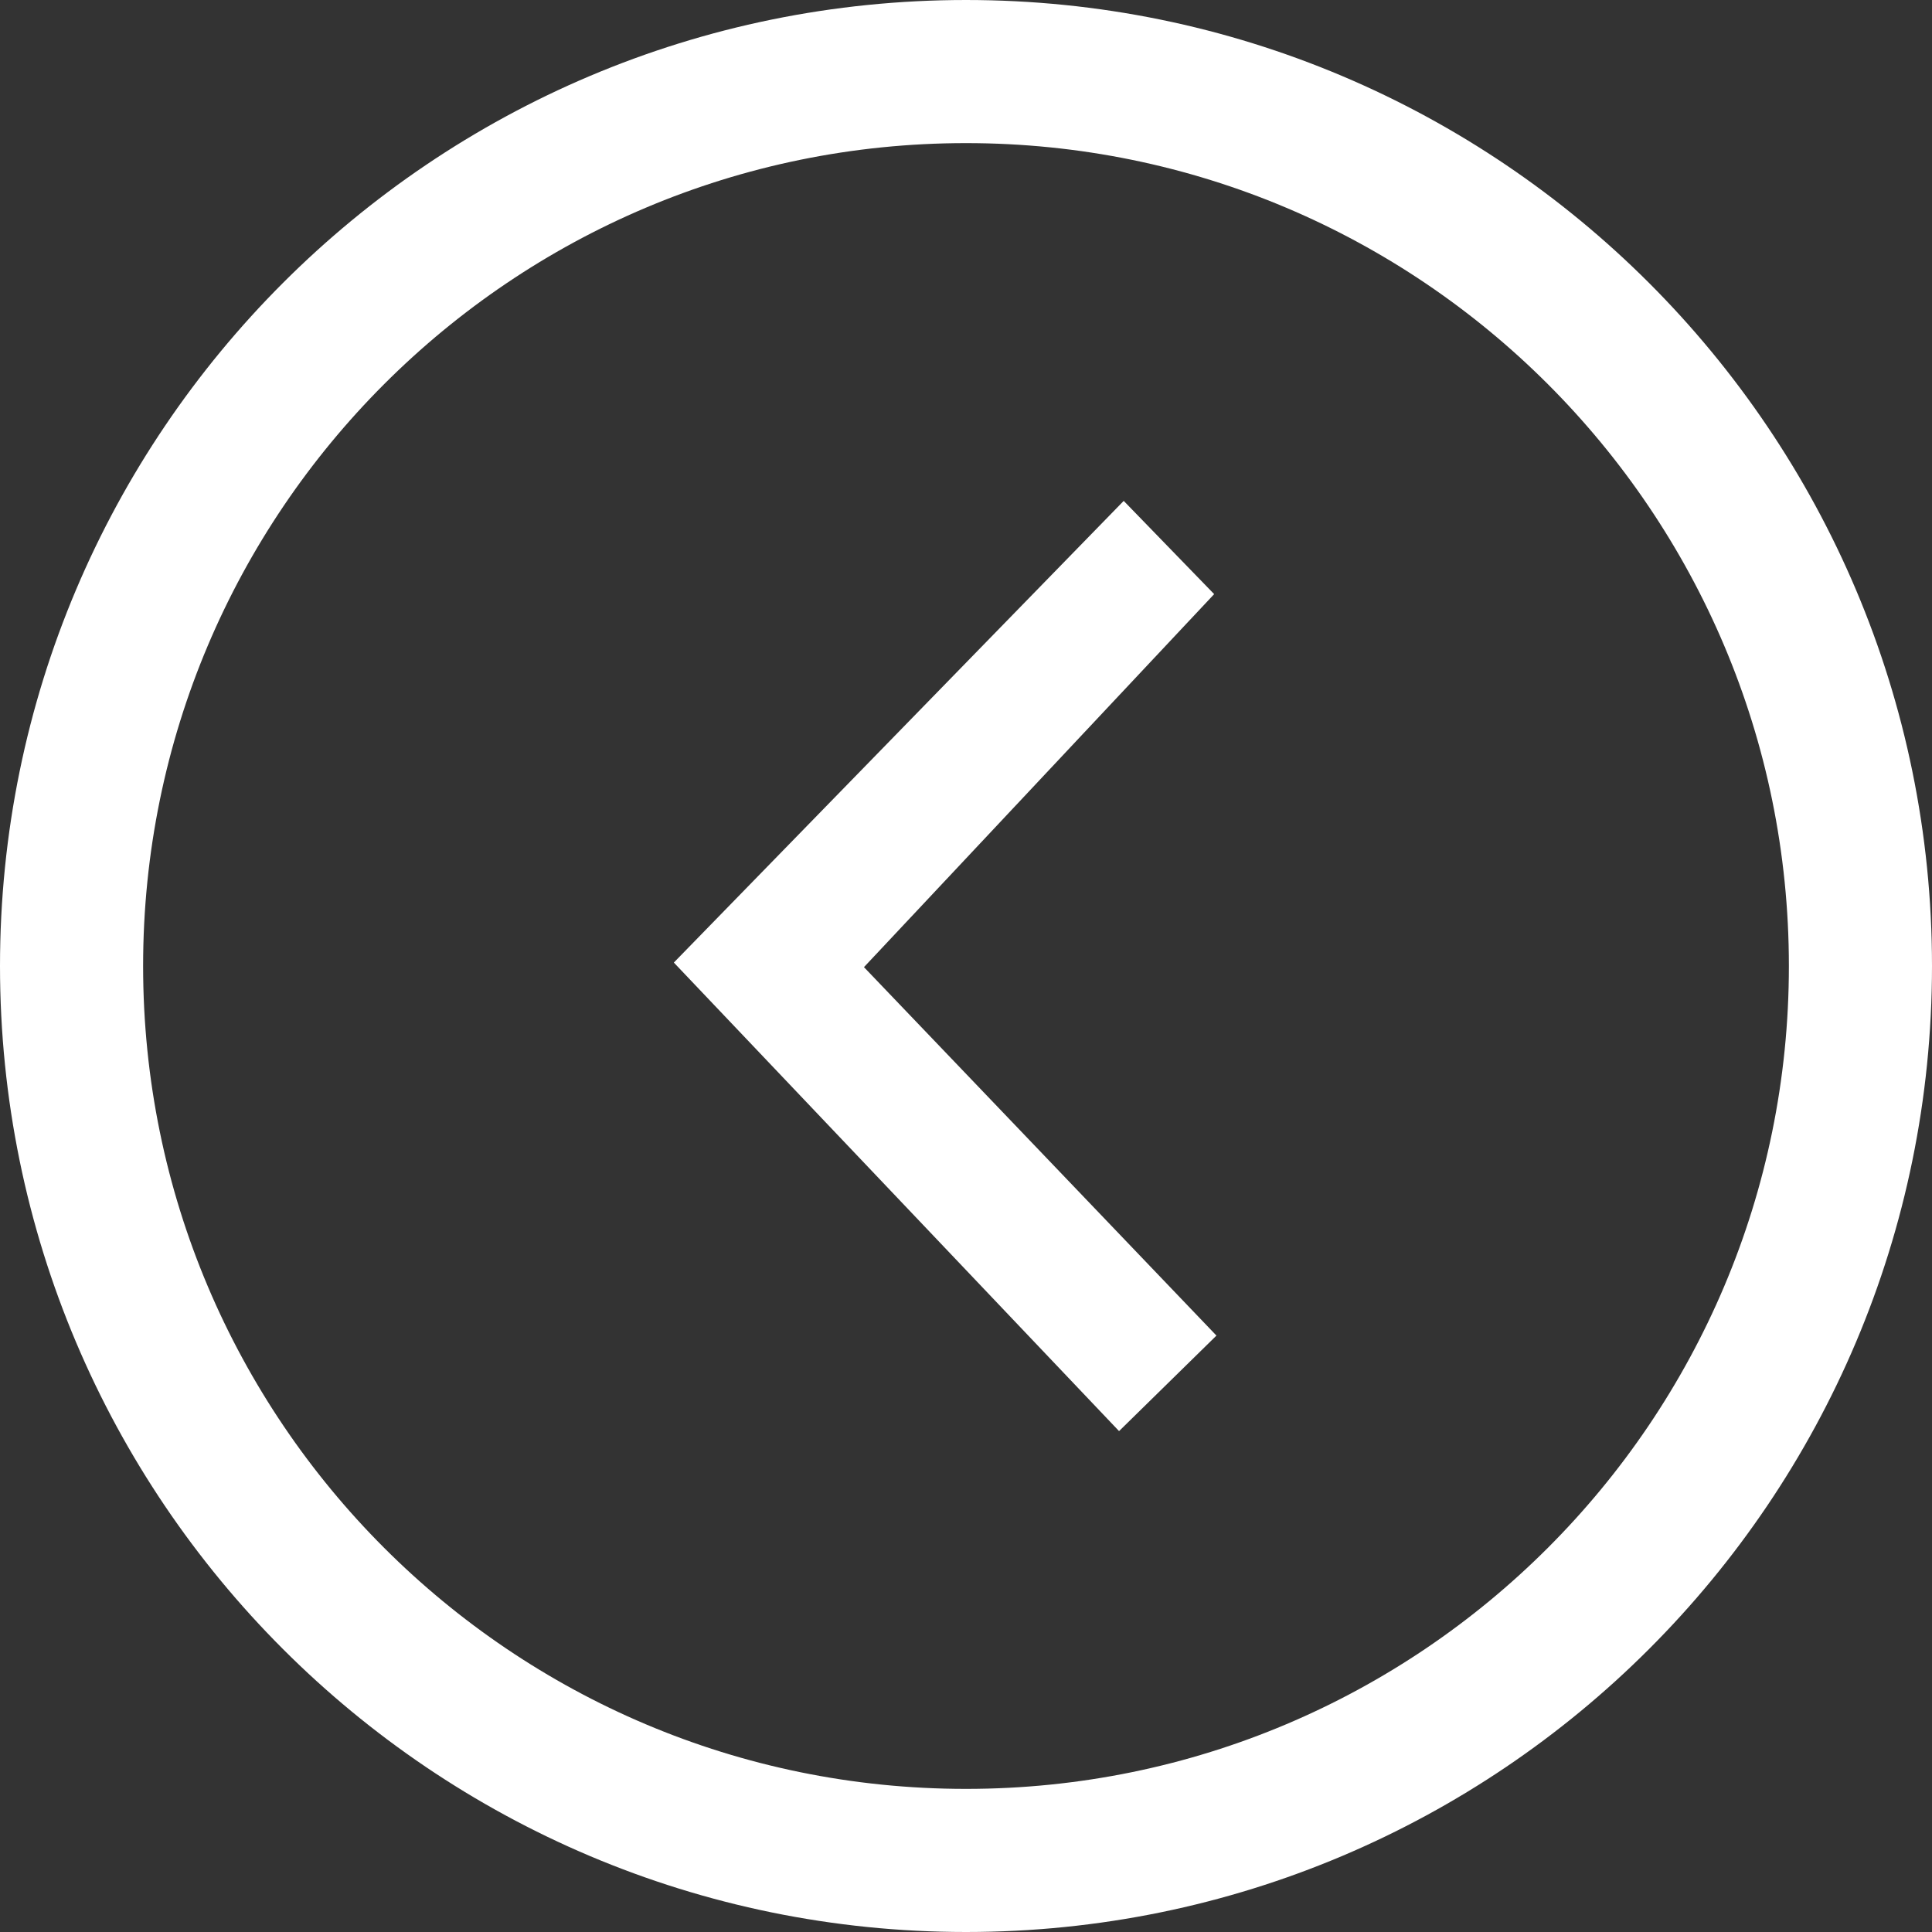 <svg width="27" height="27" viewBox="0 0 27 27" fill="none" xmlns="http://www.w3.org/2000/svg">
<rect x="0" y="0" width="27" height="27" fill="#333333" stroke="none"/>
<path d="M26 13.5C26 20.403 20.403 26 13.5 26C6.597 26 1 20.403 1 13.5C1 6.597 6.597 1 13.5 1C20.403 1 26 6.597 26 13.5Z" stroke="white" stroke-width="2"/>
<path d="M17 18.665L12.074 13.516L16.968 8.303L15.704 7L9.417 13.452L15.639 20L17 18.665Z" fill="white"/>
</svg>
